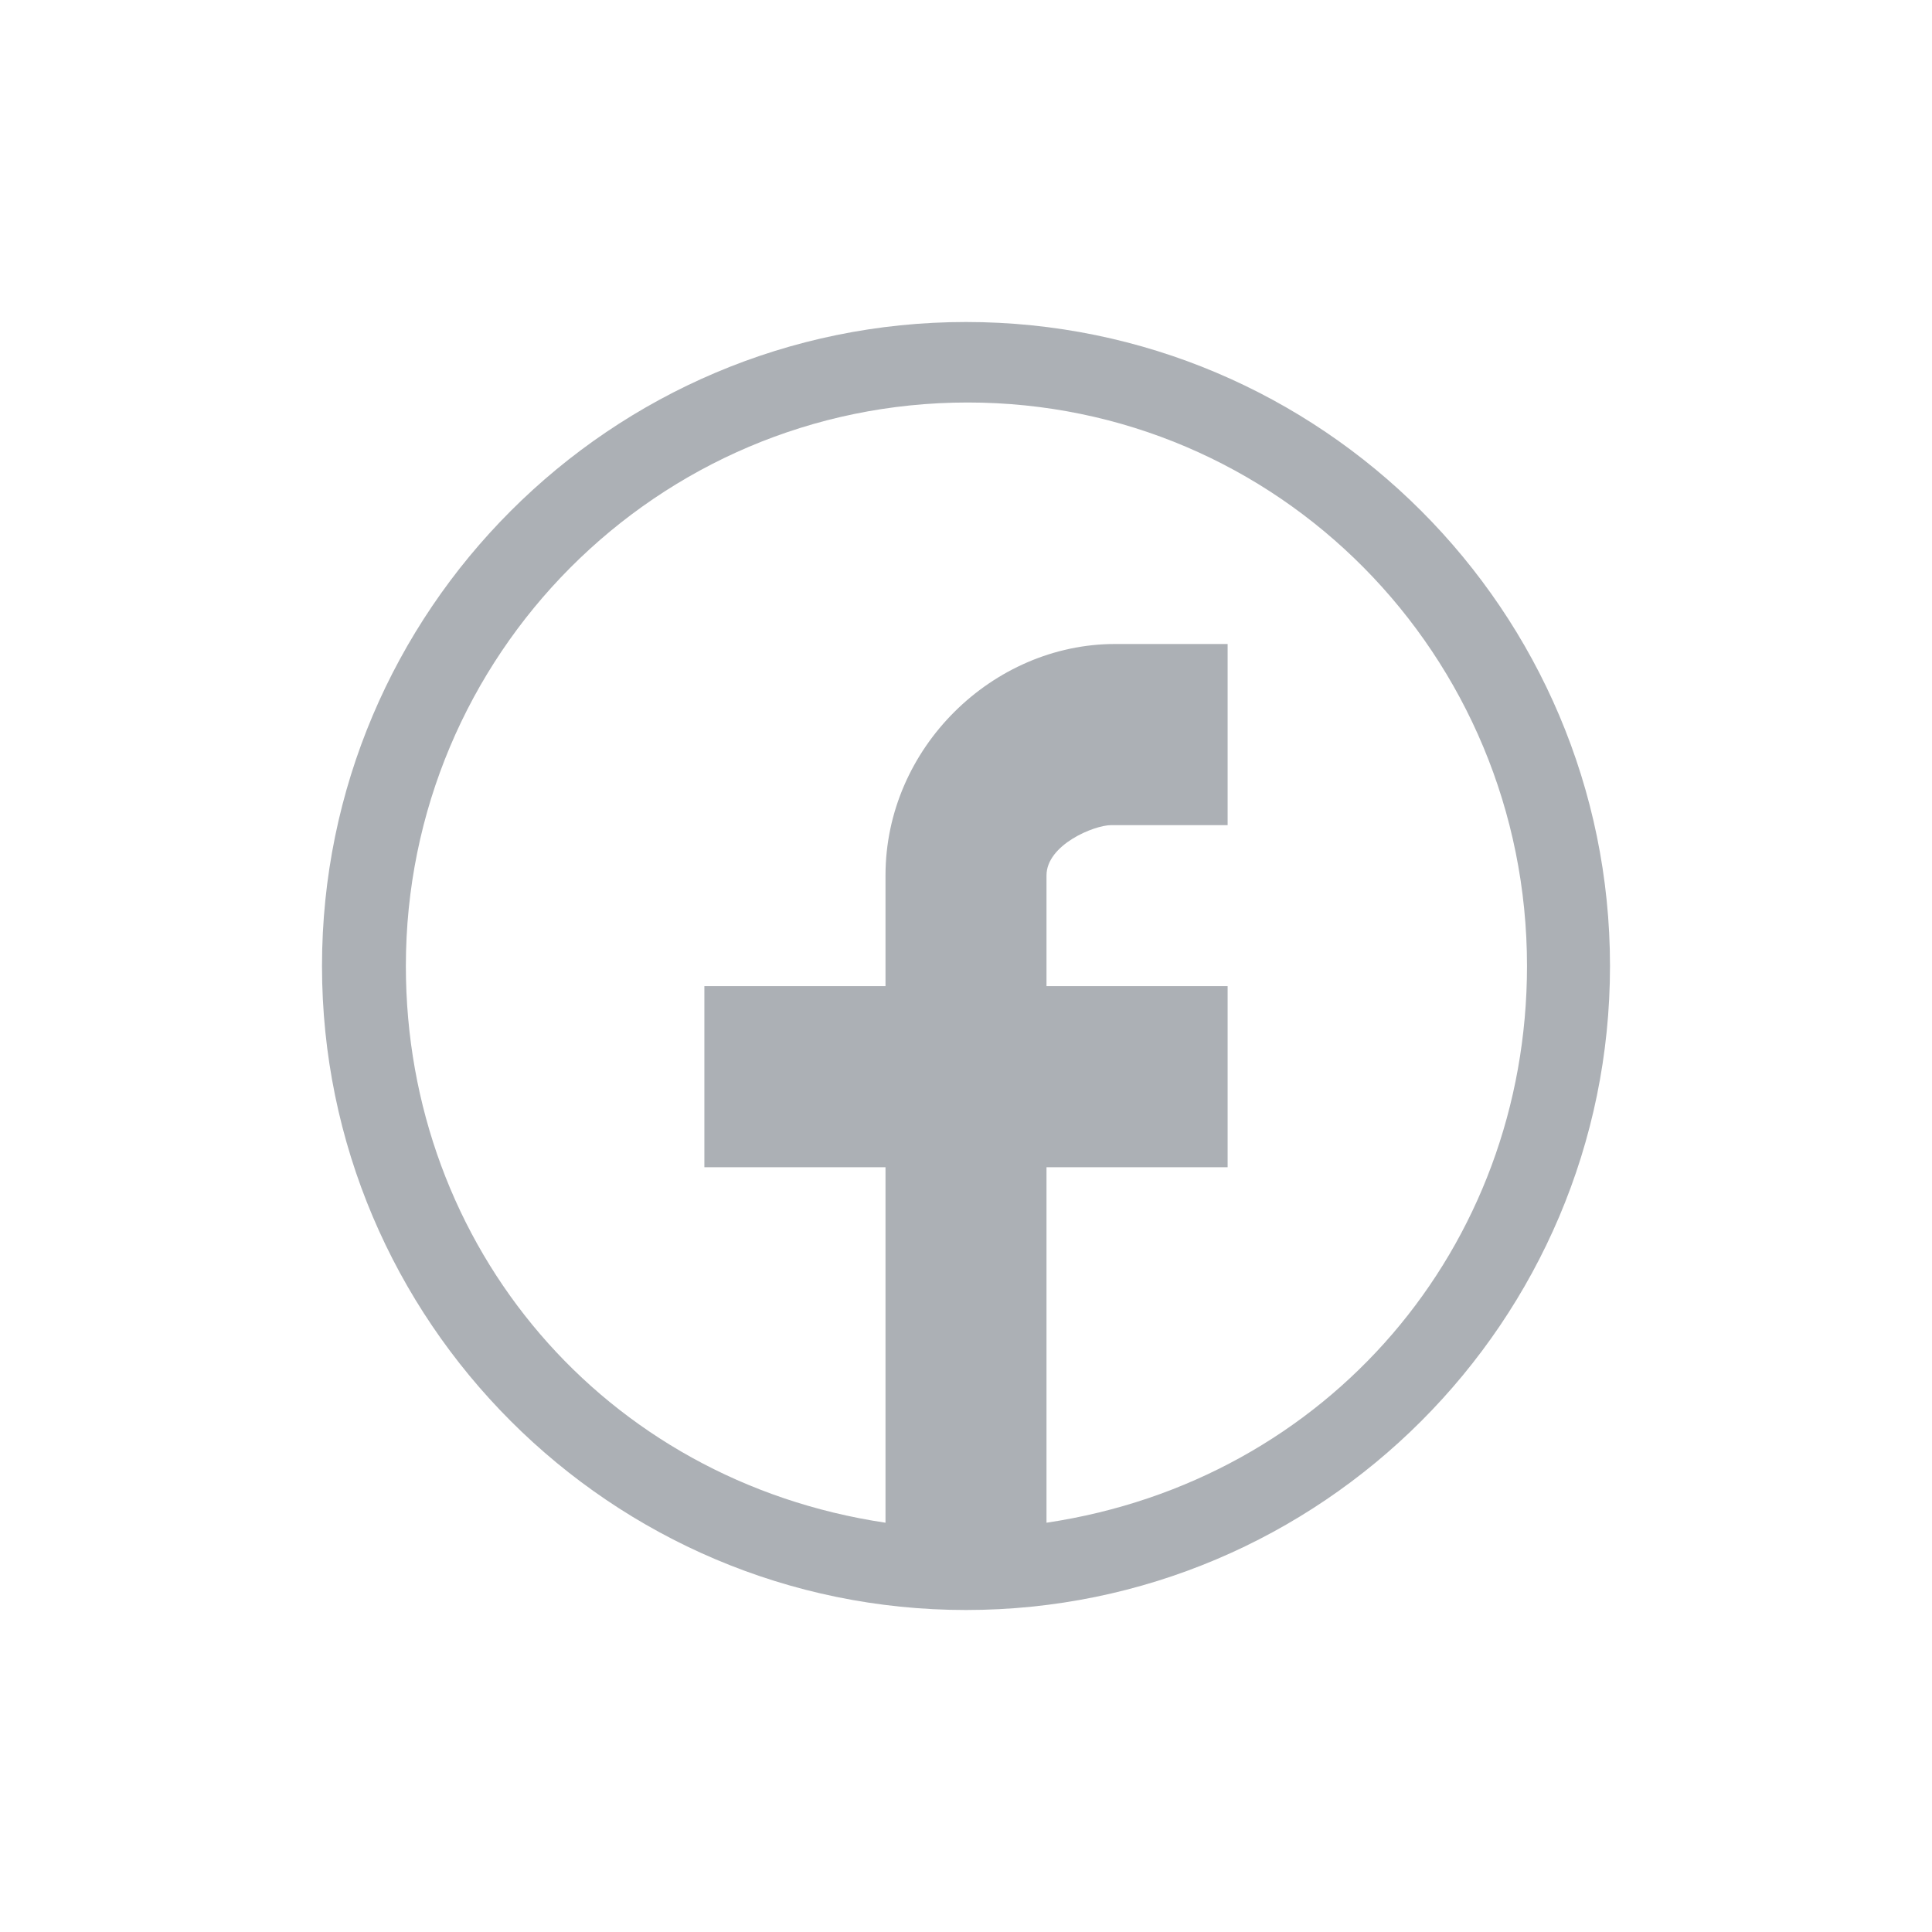 <?xml version="1.0" encoding="utf-8"?>
<!-- Generator: Adobe Illustrator 16.0.0, SVG Export Plug-In . SVG Version: 6.00 Build 0)  -->
<!DOCTYPE svg PUBLIC "-//W3C//DTD SVG 1.1//EN" "http://www.w3.org/Graphics/SVG/1.1/DTD/svg11.dtd">
<svg version="1.1" id="Layer_1" xmlns="http://www.w3.org/2000/svg" xmlns:xlink="http://www.w3.org/1999/xlink" x="0px" y="0px"
	 width="96px" height="96px" viewBox="0 0 96 96" enable-background="new 0 0 96 96" xml:space="preserve">
<g id="Layer_3" display="none">
</g>
<g id="Layer_2">
</g>
<g id="icons">
	<path fill="#ACB0B5" d="M48,16c-17.645,0-32,14.355-32,32c0,17.645,14.355,32,32,32c17.645,0,32-14.355,32-32
		C80,30.355,65.645,16,48,16z M52,75.663V58h9v-9h-9v-5.5c0-1.518,2.355-2.5,3.223-2.5H61v-9h-5.596C49.332,32,44,37.158,44,43.5V49
		h-9v9h9v17.663C30,73.574,20.167,61.966,20.167,48c0-15.439,12.477-28,27.917-28c15.439,0,27.792,12.561,27.792,28
		C75.875,61.966,66,73.574,52,75.663z"/>
</g>
</svg>
